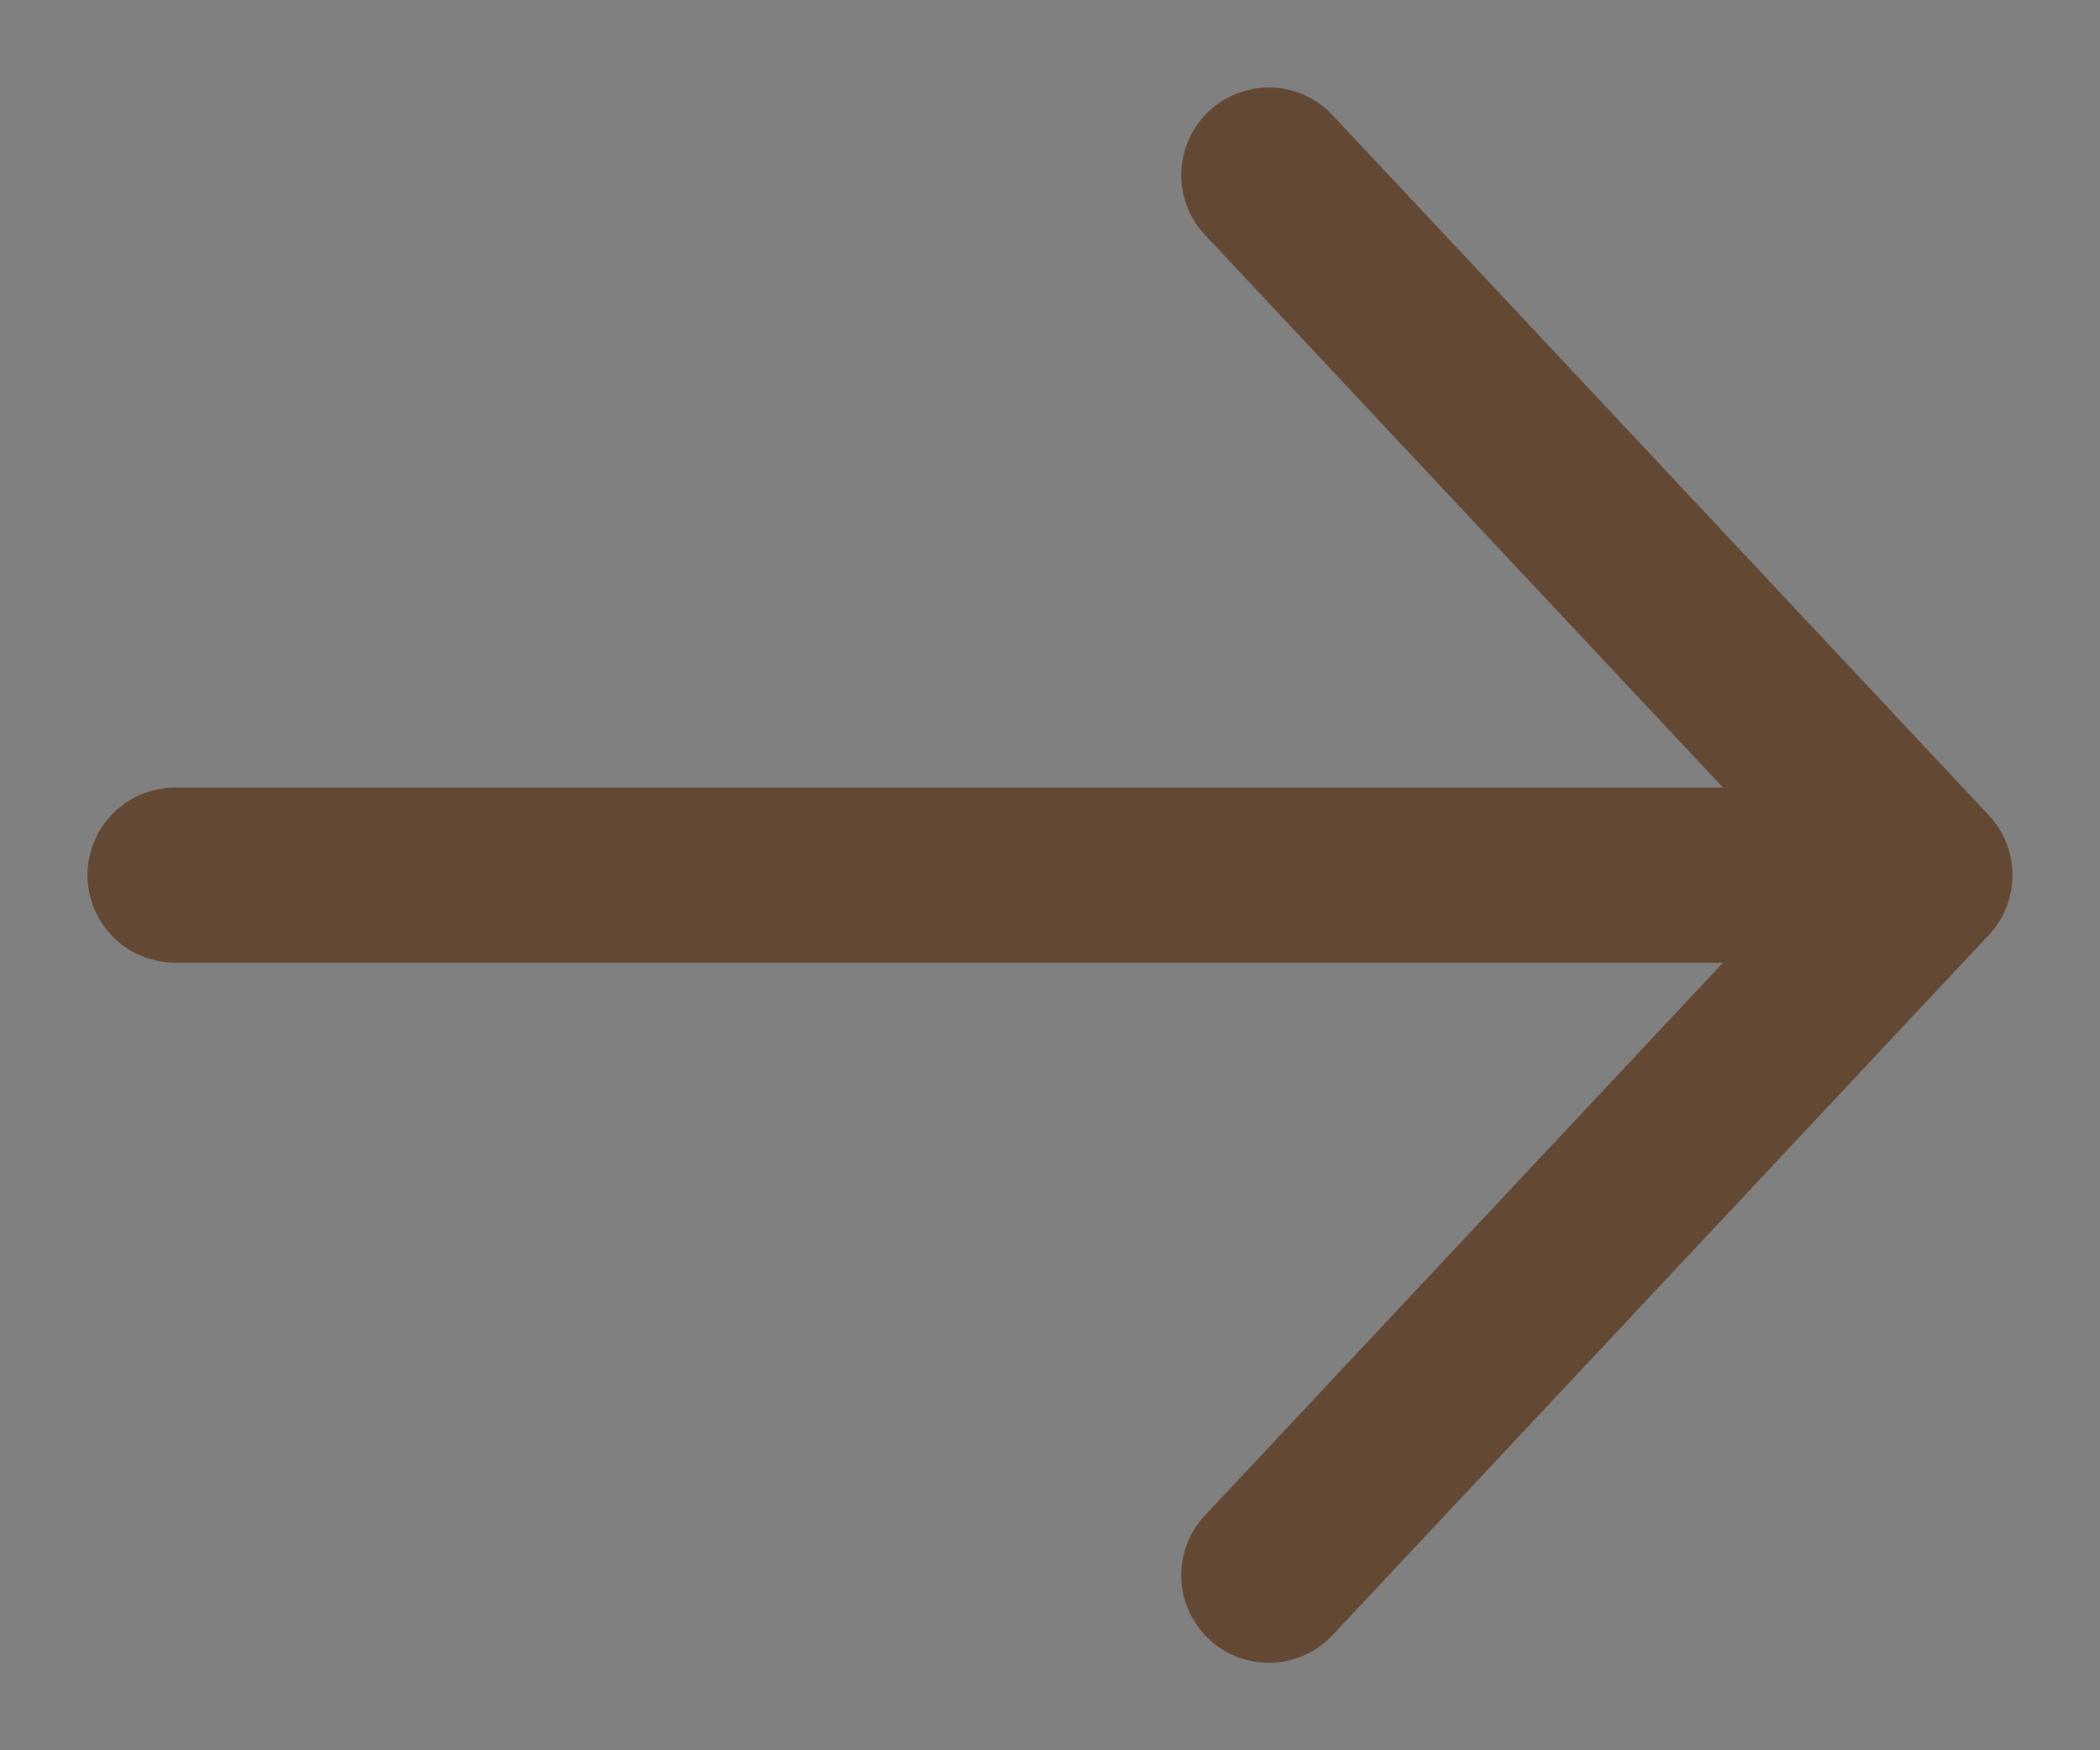 <svg width="12" height="10" viewBox="0 0 12 10" fill="none" xmlns="http://www.w3.org/2000/svg">
<rect x="0" y="0" width="12" height="10" fill="#808080" stroke="none"/>
<path d="M1 5H11H1ZM11 5L7.25 1L11 5ZM11 5L7.25 9L11 5Z" fill="white"/>
<path d="M1 5L11 5M11 5L7.25 1M11 5L7.25 9" stroke="#634934" stroke-linecap="round" stroke-linejoin="round"/>
</svg>

